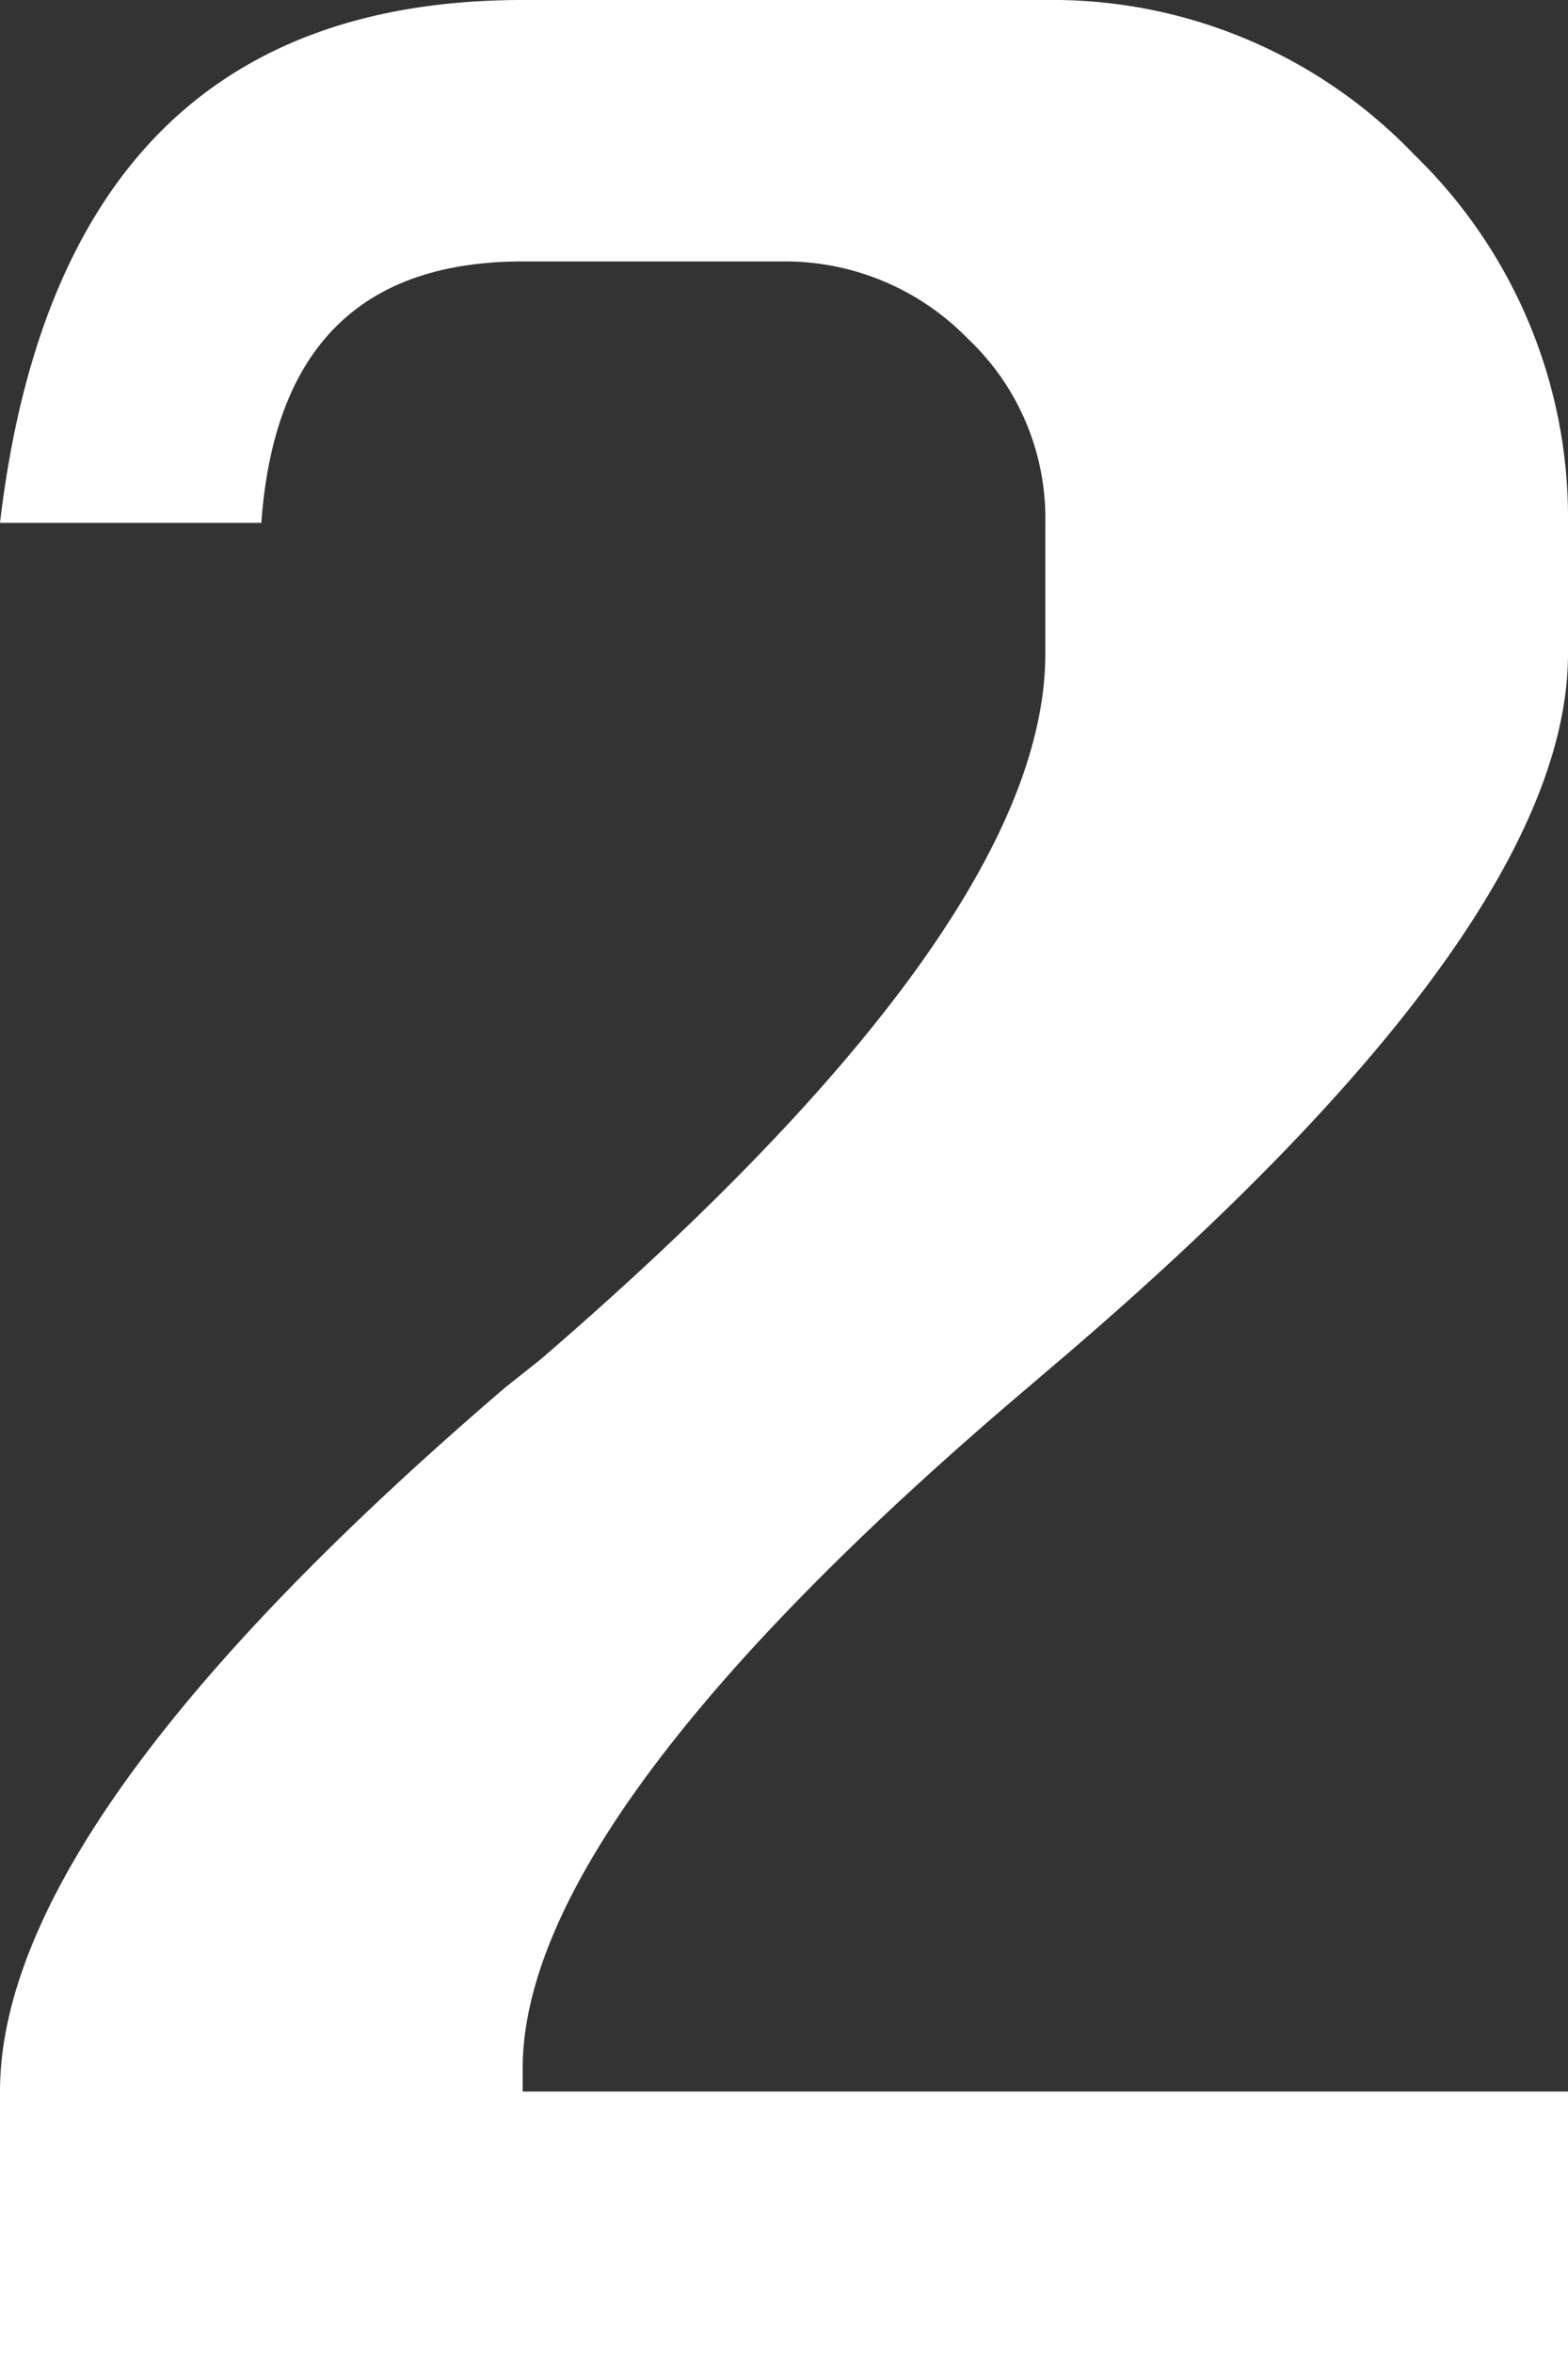 <svg xmlns="http://www.w3.org/2000/svg" width="15" height="22.5" viewBox="0 0 15 22.5"><rect x="0" y="0" width="15" height="22.5" fill="#333333" stroke="none"/><g id="レイヤー_2" data-name="レイヤー 2"><g id="デザイン"><path d="M2.5,5H0Q.59,0,5,0h5a4.79,4.79,0,0,1,3.53,1.48A4.83,4.83,0,0,1,15,5V6.25q0,2.6-4.83,6.73l-.34.29C6.61,16,5,18.19,5,19.78V20H15v2.5H0V20q0-2.59,4.83-6.73L5.17,13Q10,8.84,10,6.25V5a2.36,2.36,0,0,0-.74-1.76A2.44,2.44,0,0,0,7.5,2.5H5C3.45,2.5,2.62,3.33,2.5,5Z" fill="#fff"/></g></g></svg>